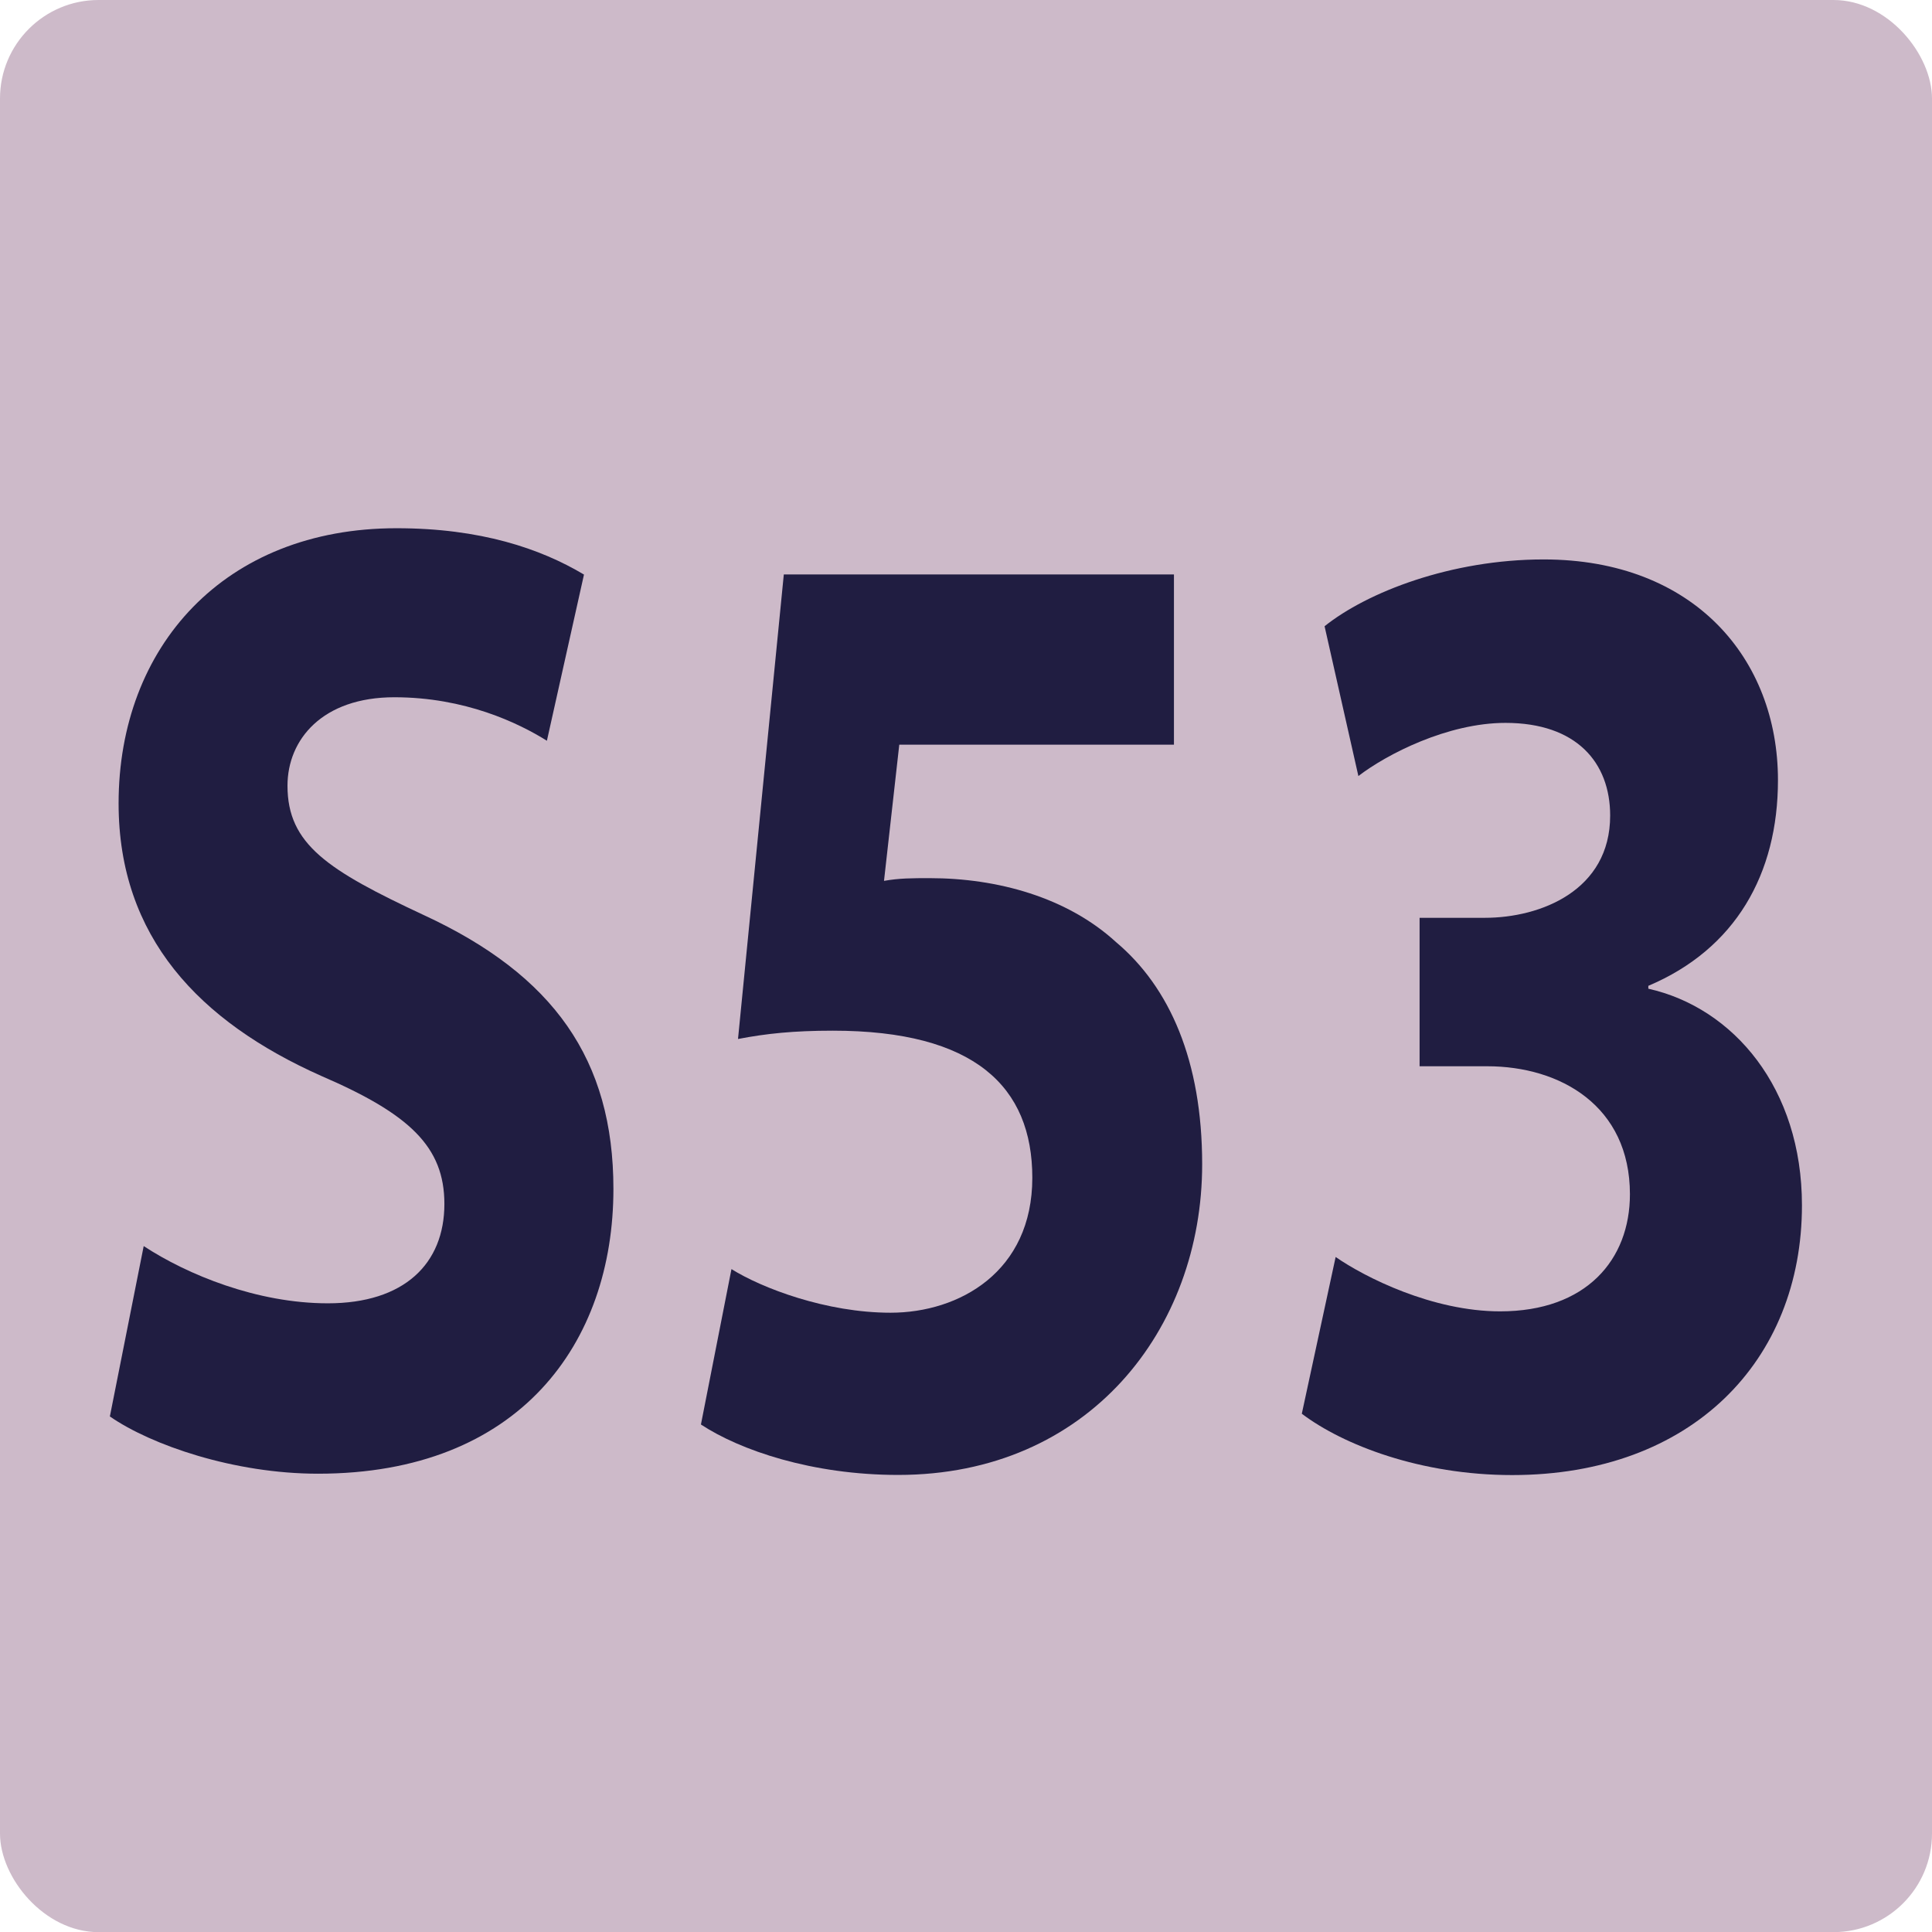 <?xml version="1.0" encoding="UTF-8"?><svg id="uuid-30f1c2cf-6038-4a8a-8305-fabcc215e1c2" xmlns="http://www.w3.org/2000/svg" viewBox="0 0 14.173 14.174"><defs><style>.uuid-4bd1da1b-12b2-4f80-9e12-c5f6ef6f841a{fill:#201d41;}.uuid-4bd1da1b-12b2-4f80-9e12-c5f6ef6f841a,.uuid-6e956103-d3eb-4353-970d-eb61080cc09c{stroke-width:0px;}.uuid-6e956103-d3eb-4353-970d-eb61080cc09c{fill:#cdbac9;}</style></defs><g id="uuid-86b3a6bc-2887-41cc-aca9-1c6c60bc6245"><rect class="uuid-6e956103-d3eb-4353-970d-eb61080cc09c" width="14.173" height="14.174" rx=".723" ry=".723"/><path class="uuid-4bd1da1b-12b2-4f80-9e12-c5f6ef6f841a" d="m1.054,9.141c.32.21.832.42,1.351.42.56,0,.855-.29.855-.729,0-.42-.256-.66-.903-.939-.896-.399-1.487-1.02-1.487-1.999,0-1.149.775-2.019,2.039-2.019.616,0,1.055.149,1.375.34l-.272,1.219c-.208-.13-.6-.319-1.119-.319-.528,0-.784.31-.784.649,0,.43.296.62 1.0.949.952.44,1.391,1.06,1.391,2.009,0,1.13-.688,2.089-2.167,2.089-.616,0-1.224-.21-1.527-.42l.248-1.249Z"/><path class="uuid-4bd1da1b-12b2-4f80-9e12-c5f6ef6f841a" d="m8.612,5.463h-2.015l-.112.999c.112-.02.208-.02.335-.02.496,0,1.008.14,1.368.47.392.33.631.869.631,1.629,0,1.21-.832,2.279-2.23,2.279-.632,0-1.16-.181-1.447-.37l.224-1.14c.224.14.696.32,1.167.32.504,0,1.04-.3,1.04-.99,0-.669-.424-1.079-1.463-1.079-.288,0-.488.021-.696.061l.336-3.408h2.862v1.249Z"/><path class="uuid-4bd1da1b-12b2-4f80-9e12-c5f6ef6f841a" d="m9.798,9.221c.216.15.711.399,1.207.399.632,0,.952-.379.952-.859,0-.649-.512-.939-1.047-.939h-.496v-1.089h.479c.408,0,.919-.2.919-.75,0-.39-.248-.68-.768-.68-.424,0-.871.23-1.079.39l-.248-1.099c.312-.25.928-.49,1.607-.49,1.103,0,1.719.729,1.719,1.619,0,.689-.312,1.239-.951,1.509v.021c.624.14,1.127.729,1.127,1.589,0,1.14-.808,1.979-2.126,1.979-.672,0-1.24-.221-1.543-.45l.248-1.149Z"/></g></svg>